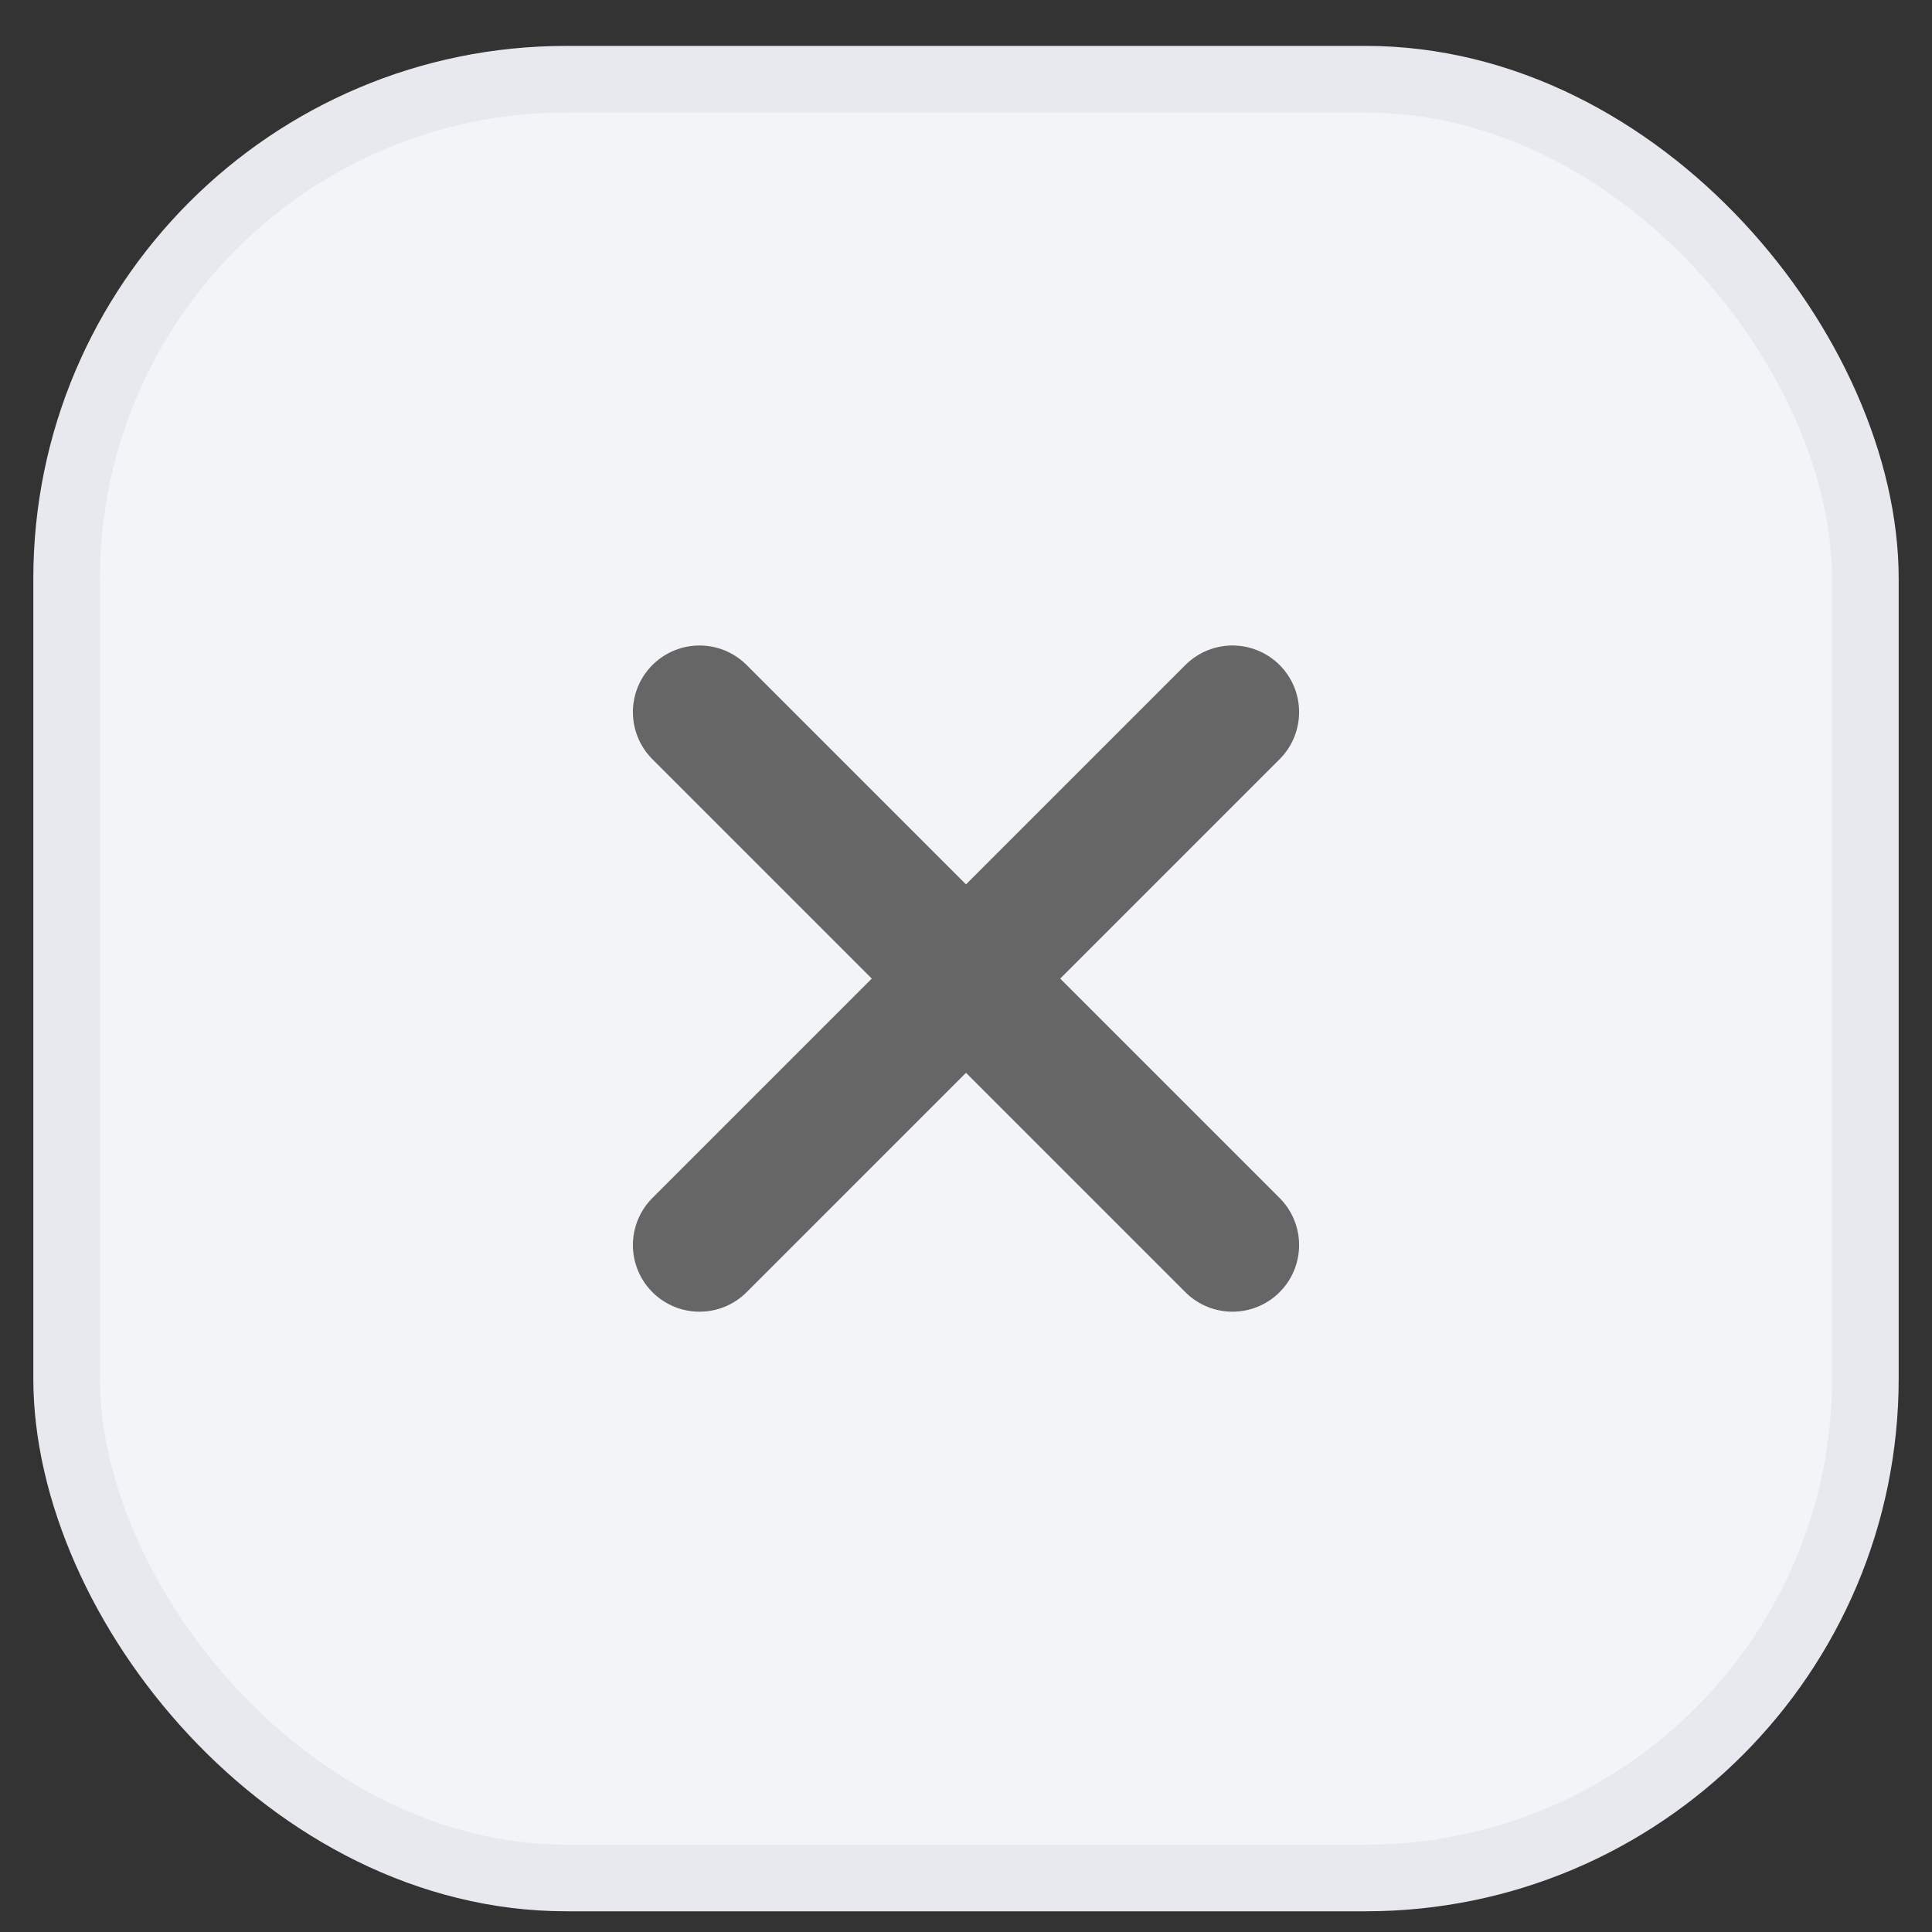 <svg xmlns="http://www.w3.org/2000/svg" width="29" height="29" viewBox="0 0 29 29" fill="none"><rect x="0" y="0" width="29" height="29" fill="#333333" stroke="none"/><rect x="1" y="1.189" width="27" height="27" rx="7.5" fill="#F3F4F7"></rect><rect x="1" y="1.189" width="27" height="27" rx="7.5" stroke="#E7E9EF"></rect><path d="M10.5 10.689L18.5 18.689" stroke="#666666" stroke-width="2" stroke-linecap="round" stroke-linejoin="round"></path><path d="M10.5 18.689L18.5 10.689" stroke="#666666" stroke-width="2" stroke-linecap="round" stroke-linejoin="round"></path></svg>